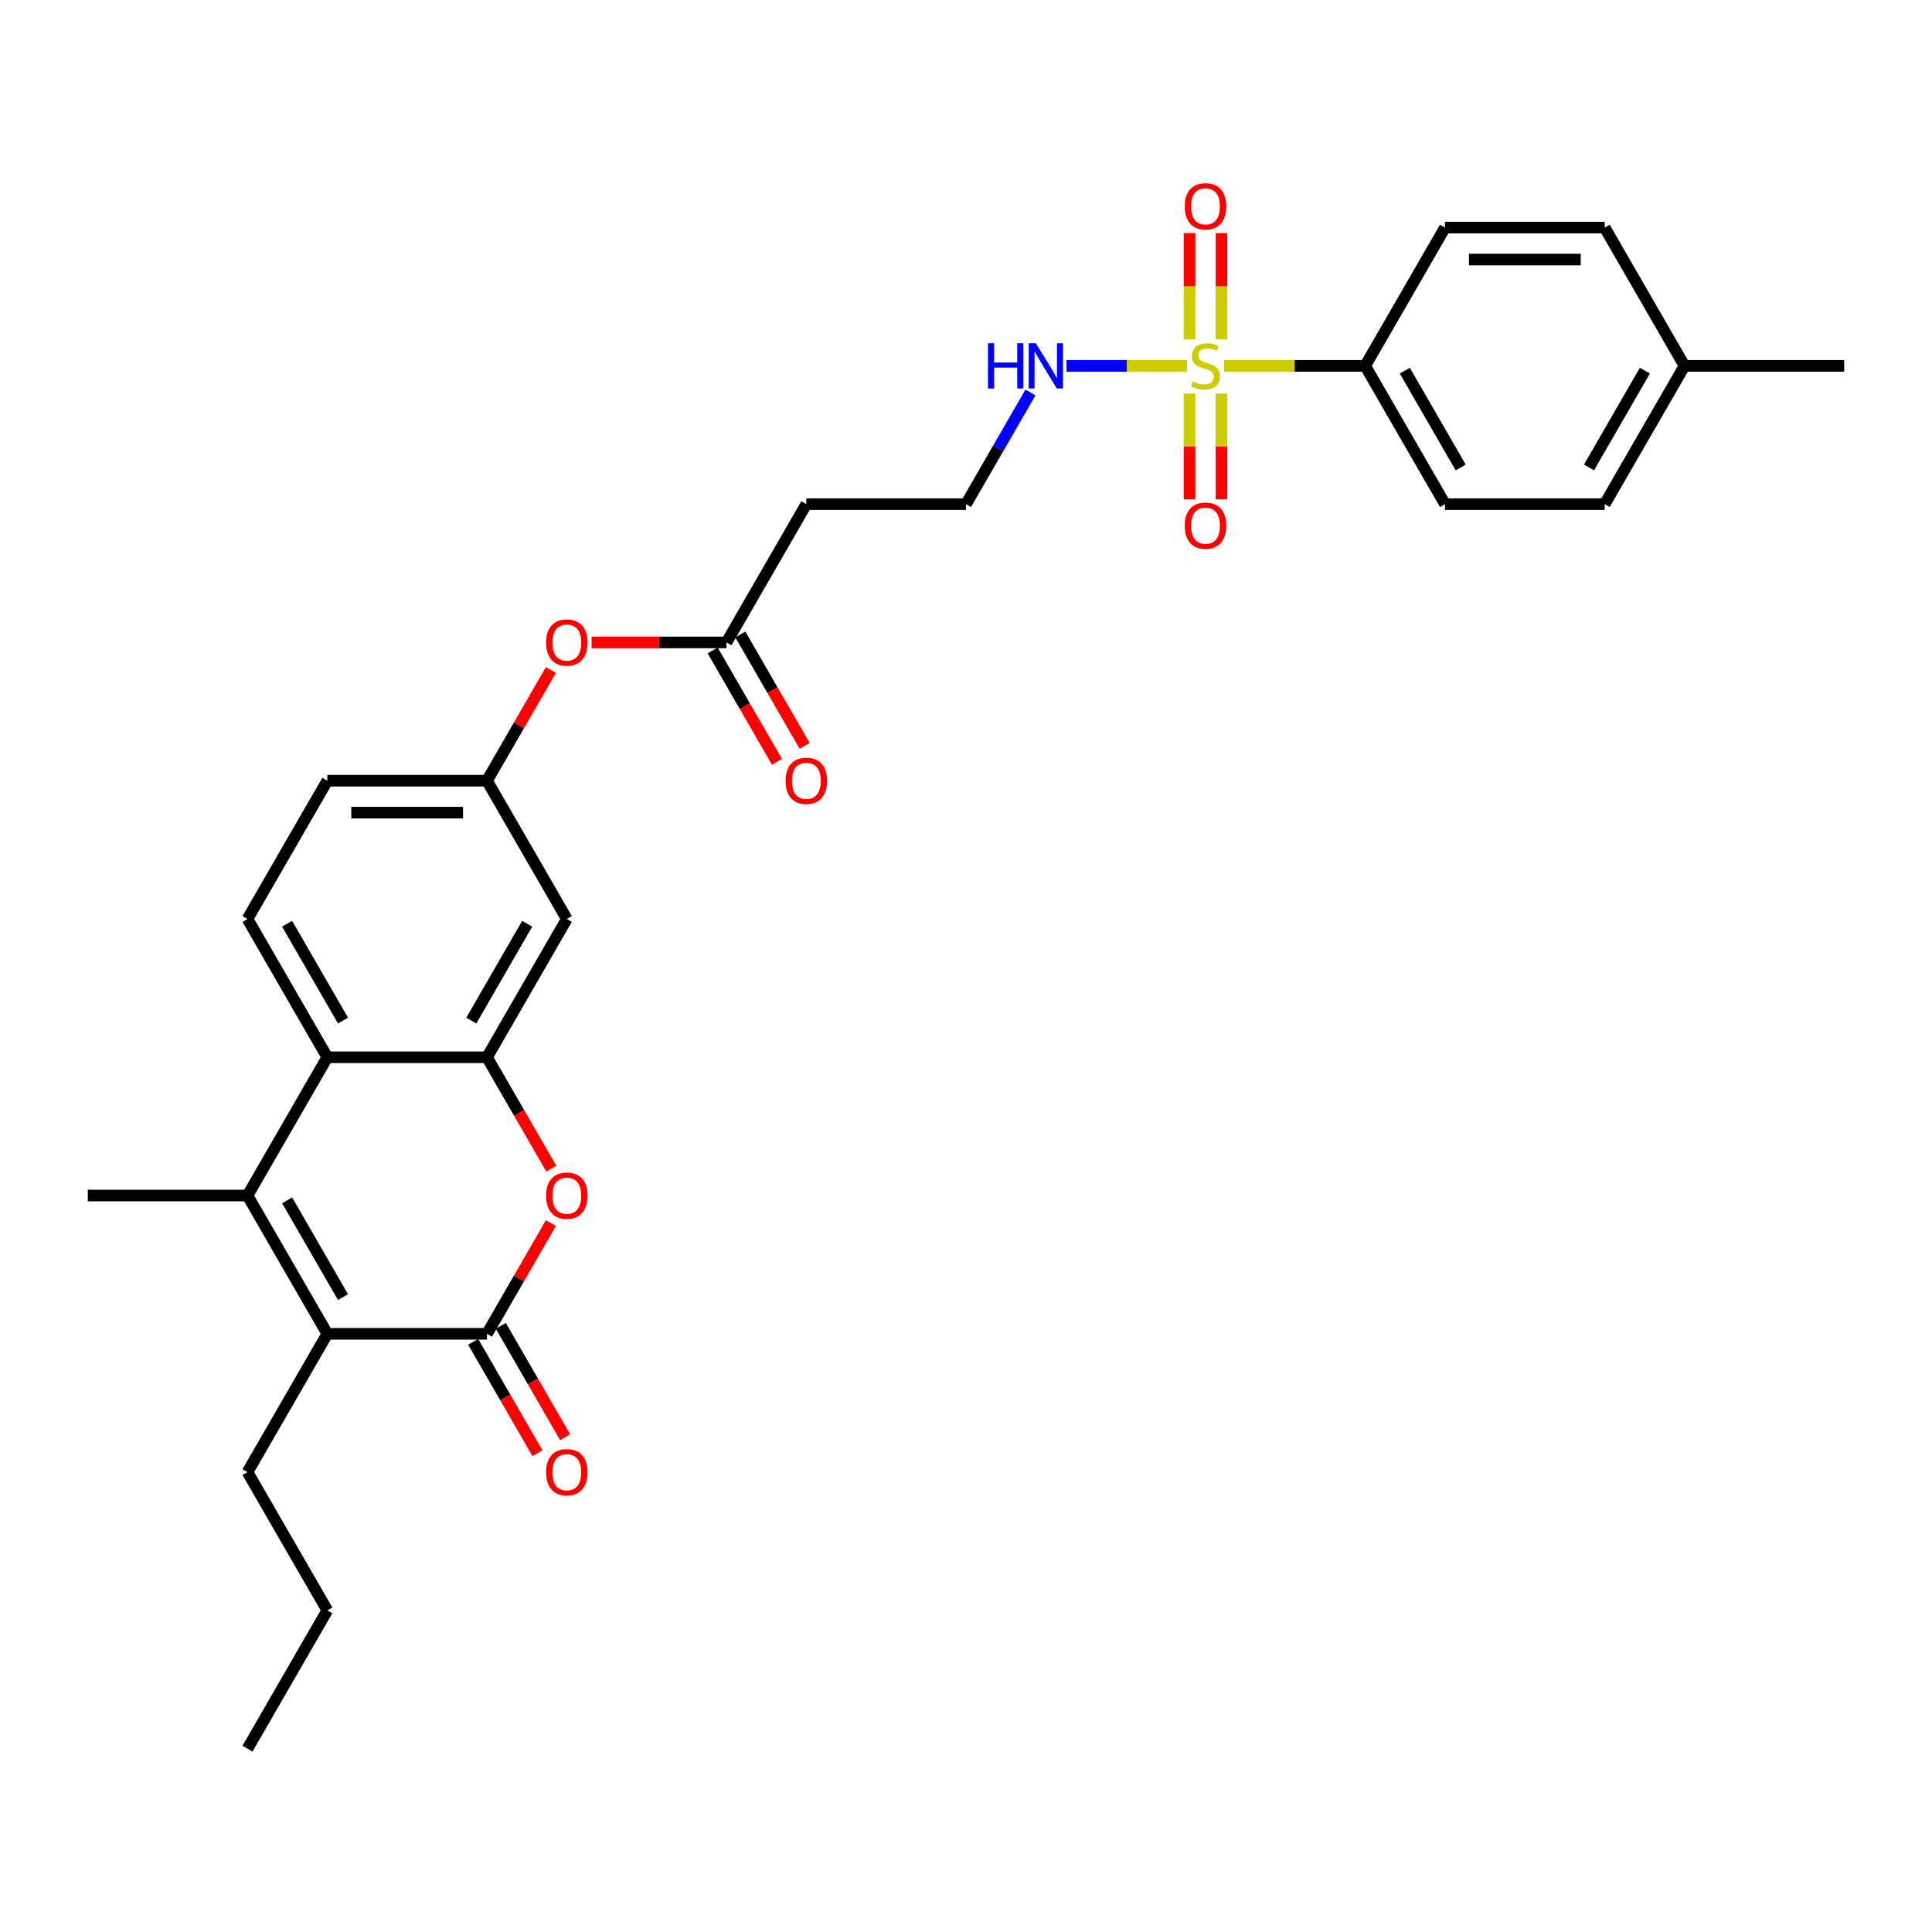 <?xml version='1.0' encoding='iso-8859-1'?>
<svg version='1.1' baseProfile='full'
              xmlns='http://www.w3.org/2000/svg'
                      xmlns:rdkit='http://www.rdkit.org/xml'
                      xmlns:xlink='http://www.w3.org/1999/xlink'
                  xml:space='preserve'
width='1000px' height='1000px' viewBox='0 0 1000 1000'>
<!-- END OF HEADER -->
<rect style='opacity:1.0;fill:#FFFFFF;stroke:none' width='1000' height='1000' x='0' y='0'> </rect>
<path class='bond-0' d='M 633.537,189.378 L 670.074,189.378' style='fill:none;fill-rule:evenodd;stroke:#CCCC00;stroke-width:6px;stroke-linecap:butt;stroke-linejoin:miter;stroke-opacity:1' />
<path class='bond-0' d='M 670.074,189.378 L 706.612,189.378' style='fill:none;fill-rule:evenodd;stroke:#000000;stroke-width:6px;stroke-linecap:butt;stroke-linejoin:miter;stroke-opacity:1' />
<path class='bond-1' d='M 615.702,203.742 L 615.702,231.111' style='fill:none;fill-rule:evenodd;stroke:#CCCC00;stroke-width:6px;stroke-linecap:butt;stroke-linejoin:miter;stroke-opacity:1' />
<path class='bond-1' d='M 615.702,231.111 L 615.702,258.481' style='fill:none;fill-rule:evenodd;stroke:#FF0000;stroke-width:6px;stroke-linecap:butt;stroke-linejoin:miter;stroke-opacity:1' />
<path class='bond-1' d='M 632.231,203.742 L 632.231,231.111' style='fill:none;fill-rule:evenodd;stroke:#CCCC00;stroke-width:6px;stroke-linecap:butt;stroke-linejoin:miter;stroke-opacity:1' />
<path class='bond-1' d='M 632.231,231.111 L 632.231,258.481' style='fill:none;fill-rule:evenodd;stroke:#FF0000;stroke-width:6px;stroke-linecap:butt;stroke-linejoin:miter;stroke-opacity:1' />
<path class='bond-2' d='M 632.231,175.642 L 632.231,148.148' style='fill:none;fill-rule:evenodd;stroke:#CCCC00;stroke-width:6px;stroke-linecap:butt;stroke-linejoin:miter;stroke-opacity:1' />
<path class='bond-2' d='M 632.231,148.148 L 632.231,120.654' style='fill:none;fill-rule:evenodd;stroke:#FF0000;stroke-width:6px;stroke-linecap:butt;stroke-linejoin:miter;stroke-opacity:1' />
<path class='bond-2' d='M 615.702,175.642 L 615.702,148.148' style='fill:none;fill-rule:evenodd;stroke:#CCCC00;stroke-width:6px;stroke-linecap:butt;stroke-linejoin:miter;stroke-opacity:1' />
<path class='bond-2' d='M 615.702,148.148 L 615.702,120.654' style='fill:none;fill-rule:evenodd;stroke:#FF0000;stroke-width:6px;stroke-linecap:butt;stroke-linejoin:miter;stroke-opacity:1' />
<path class='bond-3' d='M 614.397,189.378 L 583.211,189.378' style='fill:none;fill-rule:evenodd;stroke:#CCCC00;stroke-width:6px;stroke-linecap:butt;stroke-linejoin:miter;stroke-opacity:1' />
<path class='bond-3' d='M 583.211,189.378 L 552.025,189.378' style='fill:none;fill-rule:evenodd;stroke:#0000FF;stroke-width:6px;stroke-linecap:butt;stroke-linejoin:miter;stroke-opacity:1' />
<path class='bond-4' d='M 252.066,690.384 L 268.609,661.73' style='fill:none;fill-rule:evenodd;stroke:#000000;stroke-width:6px;stroke-linecap:butt;stroke-linejoin:miter;stroke-opacity:1' />
<path class='bond-4' d='M 268.609,661.73 L 285.153,633.076' style='fill:none;fill-rule:evenodd;stroke:#FF0000;stroke-width:6px;stroke-linecap:butt;stroke-linejoin:miter;stroke-opacity:1' />
<path class='bond-5' d='M 244.909,694.517 L 261.557,723.352' style='fill:none;fill-rule:evenodd;stroke:#000000;stroke-width:6px;stroke-linecap:butt;stroke-linejoin:miter;stroke-opacity:1' />
<path class='bond-5' d='M 261.557,723.352 L 278.206,752.188' style='fill:none;fill-rule:evenodd;stroke:#FF0000;stroke-width:6px;stroke-linecap:butt;stroke-linejoin:miter;stroke-opacity:1' />
<path class='bond-5' d='M 259.223,686.252 L 275.872,715.088' style='fill:none;fill-rule:evenodd;stroke:#000000;stroke-width:6px;stroke-linecap:butt;stroke-linejoin:miter;stroke-opacity:1' />
<path class='bond-5' d='M 275.872,715.088 L 292.52,743.924' style='fill:none;fill-rule:evenodd;stroke:#FF0000;stroke-width:6px;stroke-linecap:butt;stroke-linejoin:miter;stroke-opacity:1' />
<path class='bond-6' d='M 252.066,690.384 L 169.421,690.384' style='fill:none;fill-rule:evenodd;stroke:#000000;stroke-width:6px;stroke-linecap:butt;stroke-linejoin:miter;stroke-opacity:1' />
<path class='bond-7' d='M 128.099,618.812 L 169.421,547.24' style='fill:none;fill-rule:evenodd;stroke:#000000;stroke-width:6px;stroke-linecap:butt;stroke-linejoin:miter;stroke-opacity:1' />
<path class='bond-8' d='M 128.099,618.812 L 169.421,690.384' style='fill:none;fill-rule:evenodd;stroke:#000000;stroke-width:6px;stroke-linecap:butt;stroke-linejoin:miter;stroke-opacity:1' />
<path class='bond-8' d='M 148.612,621.283 L 177.538,671.384' style='fill:none;fill-rule:evenodd;stroke:#000000;stroke-width:6px;stroke-linecap:butt;stroke-linejoin:miter;stroke-opacity:1' />
<path class='bond-9' d='M 128.099,618.812 L 45.455,618.812' style='fill:none;fill-rule:evenodd;stroke:#000000;stroke-width:6px;stroke-linecap:butt;stroke-linejoin:miter;stroke-opacity:1' />
<path class='bond-10' d='M 169.421,690.384 L 128.099,761.957' style='fill:none;fill-rule:evenodd;stroke:#000000;stroke-width:6px;stroke-linecap:butt;stroke-linejoin:miter;stroke-opacity:1' />
<path class='bond-11' d='M 252.066,547.24 L 293.388,475.667' style='fill:none;fill-rule:evenodd;stroke:#000000;stroke-width:6px;stroke-linecap:butt;stroke-linejoin:miter;stroke-opacity:1' />
<path class='bond-11' d='M 243.95,528.239 L 272.876,478.139' style='fill:none;fill-rule:evenodd;stroke:#000000;stroke-width:6px;stroke-linecap:butt;stroke-linejoin:miter;stroke-opacity:1' />
<path class='bond-12' d='M 252.066,547.24 L 268.714,576.075' style='fill:none;fill-rule:evenodd;stroke:#000000;stroke-width:6px;stroke-linecap:butt;stroke-linejoin:miter;stroke-opacity:1' />
<path class='bond-12' d='M 268.714,576.075 L 285.363,604.911' style='fill:none;fill-rule:evenodd;stroke:#FF0000;stroke-width:6px;stroke-linecap:butt;stroke-linejoin:miter;stroke-opacity:1' />
<path class='bond-13' d='M 252.066,547.24 L 169.421,547.24' style='fill:none;fill-rule:evenodd;stroke:#000000;stroke-width:6px;stroke-linecap:butt;stroke-linejoin:miter;stroke-opacity:1' />
<path class='bond-14' d='M 169.421,547.24 L 128.099,475.667' style='fill:none;fill-rule:evenodd;stroke:#000000;stroke-width:6px;stroke-linecap:butt;stroke-linejoin:miter;stroke-opacity:1' />
<path class='bond-14' d='M 177.538,528.239 L 148.612,478.139' style='fill:none;fill-rule:evenodd;stroke:#000000;stroke-width:6px;stroke-linecap:butt;stroke-linejoin:miter;stroke-opacity:1' />
<path class='bond-15' d='M 706.612,189.378 L 747.934,260.95' style='fill:none;fill-rule:evenodd;stroke:#000000;stroke-width:6px;stroke-linecap:butt;stroke-linejoin:miter;stroke-opacity:1' />
<path class='bond-15' d='M 727.124,191.849 L 756.05,241.95' style='fill:none;fill-rule:evenodd;stroke:#000000;stroke-width:6px;stroke-linecap:butt;stroke-linejoin:miter;stroke-opacity:1' />
<path class='bond-16' d='M 706.612,189.378 L 747.934,117.806' style='fill:none;fill-rule:evenodd;stroke:#000000;stroke-width:6px;stroke-linecap:butt;stroke-linejoin:miter;stroke-opacity:1' />
<path class='bond-17' d='M 293.388,475.667 L 252.066,404.095' style='fill:none;fill-rule:evenodd;stroke:#000000;stroke-width:6px;stroke-linecap:butt;stroke-linejoin:miter;stroke-opacity:1' />
<path class='bond-18' d='M 376.033,332.523 L 417.355,260.95' style='fill:none;fill-rule:evenodd;stroke:#000000;stroke-width:6px;stroke-linecap:butt;stroke-linejoin:miter;stroke-opacity:1' />
<path class='bond-19' d='M 376.033,332.523 L 341.116,332.523' style='fill:none;fill-rule:evenodd;stroke:#000000;stroke-width:6px;stroke-linecap:butt;stroke-linejoin:miter;stroke-opacity:1' />
<path class='bond-19' d='M 341.116,332.523 L 306.198,332.523' style='fill:none;fill-rule:evenodd;stroke:#FF0000;stroke-width:6px;stroke-linecap:butt;stroke-linejoin:miter;stroke-opacity:1' />
<path class='bond-20' d='M 368.876,336.655 L 385.524,365.491' style='fill:none;fill-rule:evenodd;stroke:#000000;stroke-width:6px;stroke-linecap:butt;stroke-linejoin:miter;stroke-opacity:1' />
<path class='bond-20' d='M 385.524,365.491 L 402.172,394.326' style='fill:none;fill-rule:evenodd;stroke:#FF0000;stroke-width:6px;stroke-linecap:butt;stroke-linejoin:miter;stroke-opacity:1' />
<path class='bond-20' d='M 383.19,328.39 L 399.839,357.226' style='fill:none;fill-rule:evenodd;stroke:#000000;stroke-width:6px;stroke-linecap:butt;stroke-linejoin:miter;stroke-opacity:1' />
<path class='bond-20' d='M 399.839,357.226 L 416.487,386.062' style='fill:none;fill-rule:evenodd;stroke:#FF0000;stroke-width:6px;stroke-linecap:butt;stroke-linejoin:miter;stroke-opacity:1' />
<path class='bond-21' d='M 128.099,475.667 L 169.421,404.095' style='fill:none;fill-rule:evenodd;stroke:#000000;stroke-width:6px;stroke-linecap:butt;stroke-linejoin:miter;stroke-opacity:1' />
<path class='bond-22' d='M 533.373,203.147 L 516.687,232.048' style='fill:none;fill-rule:evenodd;stroke:#0000FF;stroke-width:6px;stroke-linecap:butt;stroke-linejoin:miter;stroke-opacity:1' />
<path class='bond-22' d='M 516.687,232.048 L 500,260.95' style='fill:none;fill-rule:evenodd;stroke:#000000;stroke-width:6px;stroke-linecap:butt;stroke-linejoin:miter;stroke-opacity:1' />
<path class='bond-23' d='M 252.066,404.095 L 268.609,375.441' style='fill:none;fill-rule:evenodd;stroke:#000000;stroke-width:6px;stroke-linecap:butt;stroke-linejoin:miter;stroke-opacity:1' />
<path class='bond-23' d='M 268.609,375.441 L 285.153,346.787' style='fill:none;fill-rule:evenodd;stroke:#FF0000;stroke-width:6px;stroke-linecap:butt;stroke-linejoin:miter;stroke-opacity:1' />
<path class='bond-24' d='M 252.066,404.095 L 169.421,404.095' style='fill:none;fill-rule:evenodd;stroke:#000000;stroke-width:6px;stroke-linecap:butt;stroke-linejoin:miter;stroke-opacity:1' />
<path class='bond-24' d='M 239.669,420.624 L 181.818,420.624' style='fill:none;fill-rule:evenodd;stroke:#000000;stroke-width:6px;stroke-linecap:butt;stroke-linejoin:miter;stroke-opacity:1' />
<path class='bond-25' d='M 417.355,260.95 L 500,260.95' style='fill:none;fill-rule:evenodd;stroke:#000000;stroke-width:6px;stroke-linecap:butt;stroke-linejoin:miter;stroke-opacity:1' />
<path class='bond-26' d='M 747.934,260.95 L 830.579,260.95' style='fill:none;fill-rule:evenodd;stroke:#000000;stroke-width:6px;stroke-linecap:butt;stroke-linejoin:miter;stroke-opacity:1' />
<path class='bond-27' d='M 747.934,117.806 L 830.579,117.806' style='fill:none;fill-rule:evenodd;stroke:#000000;stroke-width:6px;stroke-linecap:butt;stroke-linejoin:miter;stroke-opacity:1' />
<path class='bond-27' d='M 760.331,134.335 L 818.182,134.335' style='fill:none;fill-rule:evenodd;stroke:#000000;stroke-width:6px;stroke-linecap:butt;stroke-linejoin:miter;stroke-opacity:1' />
<path class='bond-28' d='M 128.099,761.957 L 169.421,833.529' style='fill:none;fill-rule:evenodd;stroke:#000000;stroke-width:6px;stroke-linecap:butt;stroke-linejoin:miter;stroke-opacity:1' />
<path class='bond-29' d='M 830.579,117.806 L 871.901,189.378' style='fill:none;fill-rule:evenodd;stroke:#000000;stroke-width:6px;stroke-linecap:butt;stroke-linejoin:miter;stroke-opacity:1' />
<path class='bond-30' d='M 830.579,260.95 L 871.901,189.378' style='fill:none;fill-rule:evenodd;stroke:#000000;stroke-width:6px;stroke-linecap:butt;stroke-linejoin:miter;stroke-opacity:1' />
<path class='bond-30' d='M 822.462,241.95 L 851.388,191.849' style='fill:none;fill-rule:evenodd;stroke:#000000;stroke-width:6px;stroke-linecap:butt;stroke-linejoin:miter;stroke-opacity:1' />
<path class='bond-31' d='M 871.901,189.378 L 954.545,189.378' style='fill:none;fill-rule:evenodd;stroke:#000000;stroke-width:6px;stroke-linecap:butt;stroke-linejoin:miter;stroke-opacity:1' />
<path class='bond-32' d='M 169.421,833.529 L 128.099,905.101' style='fill:none;fill-rule:evenodd;stroke:#000000;stroke-width:6px;stroke-linecap:butt;stroke-linejoin:miter;stroke-opacity:1' />
<path  class='atom-0' d='M 617.355 197.411
Q 617.62 197.51, 618.711 197.973
Q 619.802 198.436, 620.992 198.733
Q 622.215 198.998, 623.405 198.998
Q 625.62 198.998, 626.909 197.94
Q 628.198 196.849, 628.198 194.965
Q 628.198 193.675, 627.537 192.882
Q 626.909 192.089, 625.917 191.659
Q 624.926 191.229, 623.273 190.733
Q 621.19 190.105, 619.934 189.51
Q 618.711 188.915, 617.818 187.659
Q 616.959 186.403, 616.959 184.287
Q 616.959 181.345, 618.942 179.527
Q 620.959 177.709, 624.926 177.709
Q 627.636 177.709, 630.711 178.998
L 629.95 181.543
Q 627.14 180.386, 625.025 180.386
Q 622.744 180.386, 621.488 181.345
Q 620.231 182.27, 620.264 183.89
Q 620.264 185.147, 620.893 185.907
Q 621.554 186.667, 622.479 187.097
Q 623.438 187.527, 625.025 188.023
Q 627.14 188.684, 628.397 189.345
Q 629.653 190.006, 630.545 191.361
Q 631.471 192.684, 631.471 194.965
Q 631.471 198.204, 629.289 199.956
Q 627.14 201.675, 623.537 201.675
Q 621.455 201.675, 619.868 201.213
Q 618.314 200.783, 616.463 200.023
L 617.355 197.411
' fill='#CCCC00'/>
<path  class='atom-5' d='M 282.645 618.878
Q 282.645 613.258, 285.421 610.118
Q 288.198 606.977, 293.388 606.977
Q 298.579 606.977, 301.355 610.118
Q 304.132 613.258, 304.132 618.878
Q 304.132 624.564, 301.322 627.804
Q 298.512 631.01, 293.388 631.01
Q 288.231 631.01, 285.421 627.804
Q 282.645 624.597, 282.645 618.878
M 293.388 628.366
Q 296.959 628.366, 298.876 625.986
Q 300.826 623.572, 300.826 618.878
Q 300.826 614.283, 298.876 611.969
Q 296.959 609.622, 293.388 609.622
Q 289.818 609.622, 287.868 611.936
Q 285.95 614.25, 285.95 618.878
Q 285.95 623.605, 287.868 625.986
Q 289.818 628.366, 293.388 628.366
' fill='#FF0000'/>
<path  class='atom-10' d='M 613.223 272.089
Q 613.223 266.469, 616 263.328
Q 618.777 260.188, 623.967 260.188
Q 629.157 260.188, 631.934 263.328
Q 634.711 266.469, 634.711 272.089
Q 634.711 277.775, 631.901 281.014
Q 629.091 284.221, 623.967 284.221
Q 618.81 284.221, 616 281.014
Q 613.223 277.808, 613.223 272.089
M 623.967 281.576
Q 627.537 281.576, 629.455 279.196
Q 631.405 276.783, 631.405 272.089
Q 631.405 267.494, 629.455 265.18
Q 627.537 262.832, 623.967 262.832
Q 620.397 262.832, 618.446 265.147
Q 616.529 267.461, 616.529 272.089
Q 616.529 276.816, 618.446 279.196
Q 620.397 281.576, 623.967 281.576
' fill='#FF0000'/>
<path  class='atom-11' d='M 613.223 106.799
Q 613.223 101.18, 616 98.039
Q 618.777 94.899, 623.967 94.899
Q 629.157 94.899, 631.934 98.039
Q 634.711 101.18, 634.711 106.799
Q 634.711 112.485, 631.901 115.725
Q 629.091 118.932, 623.967 118.932
Q 618.81 118.932, 616 115.725
Q 613.223 112.518, 613.223 106.799
M 623.967 116.287
Q 627.537 116.287, 629.455 113.907
Q 631.405 111.494, 631.405 106.799
Q 631.405 102.204, 629.455 99.89
Q 627.537 97.543, 623.967 97.543
Q 620.397 97.543, 618.446 99.857
Q 616.529 102.171, 616.529 106.799
Q 616.529 111.527, 618.446 113.907
Q 620.397 116.287, 623.967 116.287
' fill='#FF0000'/>
<path  class='atom-13' d='M 511.388 177.675
L 514.562 177.675
L 514.562 187.626
L 526.529 187.626
L 526.529 177.675
L 529.702 177.675
L 529.702 201.08
L 526.529 201.08
L 526.529 190.27
L 514.562 190.27
L 514.562 201.08
L 511.388 201.08
L 511.388 177.675
' fill='#0000FF'/>
<path  class='atom-13' d='M 536.149 177.675
L 543.818 190.072
Q 544.579 191.295, 545.802 193.51
Q 547.025 195.725, 547.091 195.857
L 547.091 177.675
L 550.198 177.675
L 550.198 201.08
L 546.992 201.08
L 538.76 187.527
Q 537.802 185.94, 536.777 184.122
Q 535.785 182.304, 535.488 181.742
L 535.488 201.08
L 532.446 201.08
L 532.446 177.675
L 536.149 177.675
' fill='#0000FF'/>
<path  class='atom-14' d='M 282.645 762.023
Q 282.645 756.403, 285.421 753.262
Q 288.198 750.122, 293.388 750.122
Q 298.579 750.122, 301.355 753.262
Q 304.132 756.403, 304.132 762.023
Q 304.132 767.709, 301.322 770.948
Q 298.512 774.155, 293.388 774.155
Q 288.231 774.155, 285.421 770.948
Q 282.645 767.742, 282.645 762.023
M 293.388 771.51
Q 296.959 771.51, 298.876 769.13
Q 300.826 766.717, 300.826 762.023
Q 300.826 757.428, 298.876 755.114
Q 296.959 752.767, 293.388 752.767
Q 289.818 752.767, 287.868 755.081
Q 285.95 757.395, 285.95 762.023
Q 285.95 766.75, 287.868 769.13
Q 289.818 771.51, 293.388 771.51
' fill='#FF0000'/>
<path  class='atom-16' d='M 282.645 332.589
Q 282.645 326.969, 285.421 323.828
Q 288.198 320.688, 293.388 320.688
Q 298.579 320.688, 301.355 323.828
Q 304.132 326.969, 304.132 332.589
Q 304.132 338.275, 301.322 341.514
Q 298.512 344.721, 293.388 344.721
Q 288.231 344.721, 285.421 341.514
Q 282.645 338.308, 282.645 332.589
M 293.388 342.076
Q 296.959 342.076, 298.876 339.696
Q 300.826 337.283, 300.826 332.589
Q 300.826 327.994, 298.876 325.68
Q 296.959 323.333, 293.388 323.333
Q 289.818 323.333, 287.868 325.647
Q 285.95 327.961, 285.95 332.589
Q 285.95 337.316, 287.868 339.696
Q 289.818 342.076, 293.388 342.076
' fill='#FF0000'/>
<path  class='atom-18' d='M 406.612 404.161
Q 406.612 398.541, 409.388 395.401
Q 412.165 392.26, 417.355 392.26
Q 422.545 392.26, 425.322 395.401
Q 428.099 398.541, 428.099 404.161
Q 428.099 409.847, 425.289 413.087
Q 422.479 416.293, 417.355 416.293
Q 412.198 416.293, 409.388 413.087
Q 406.612 409.88, 406.612 404.161
M 417.355 413.649
Q 420.926 413.649, 422.843 411.269
Q 424.793 408.855, 424.793 404.161
Q 424.793 399.566, 422.843 397.252
Q 420.926 394.905, 417.355 394.905
Q 413.785 394.905, 411.835 397.219
Q 409.917 399.533, 409.917 404.161
Q 409.917 408.888, 411.835 411.269
Q 413.785 413.649, 417.355 413.649
' fill='#FF0000'/>
</svg>
